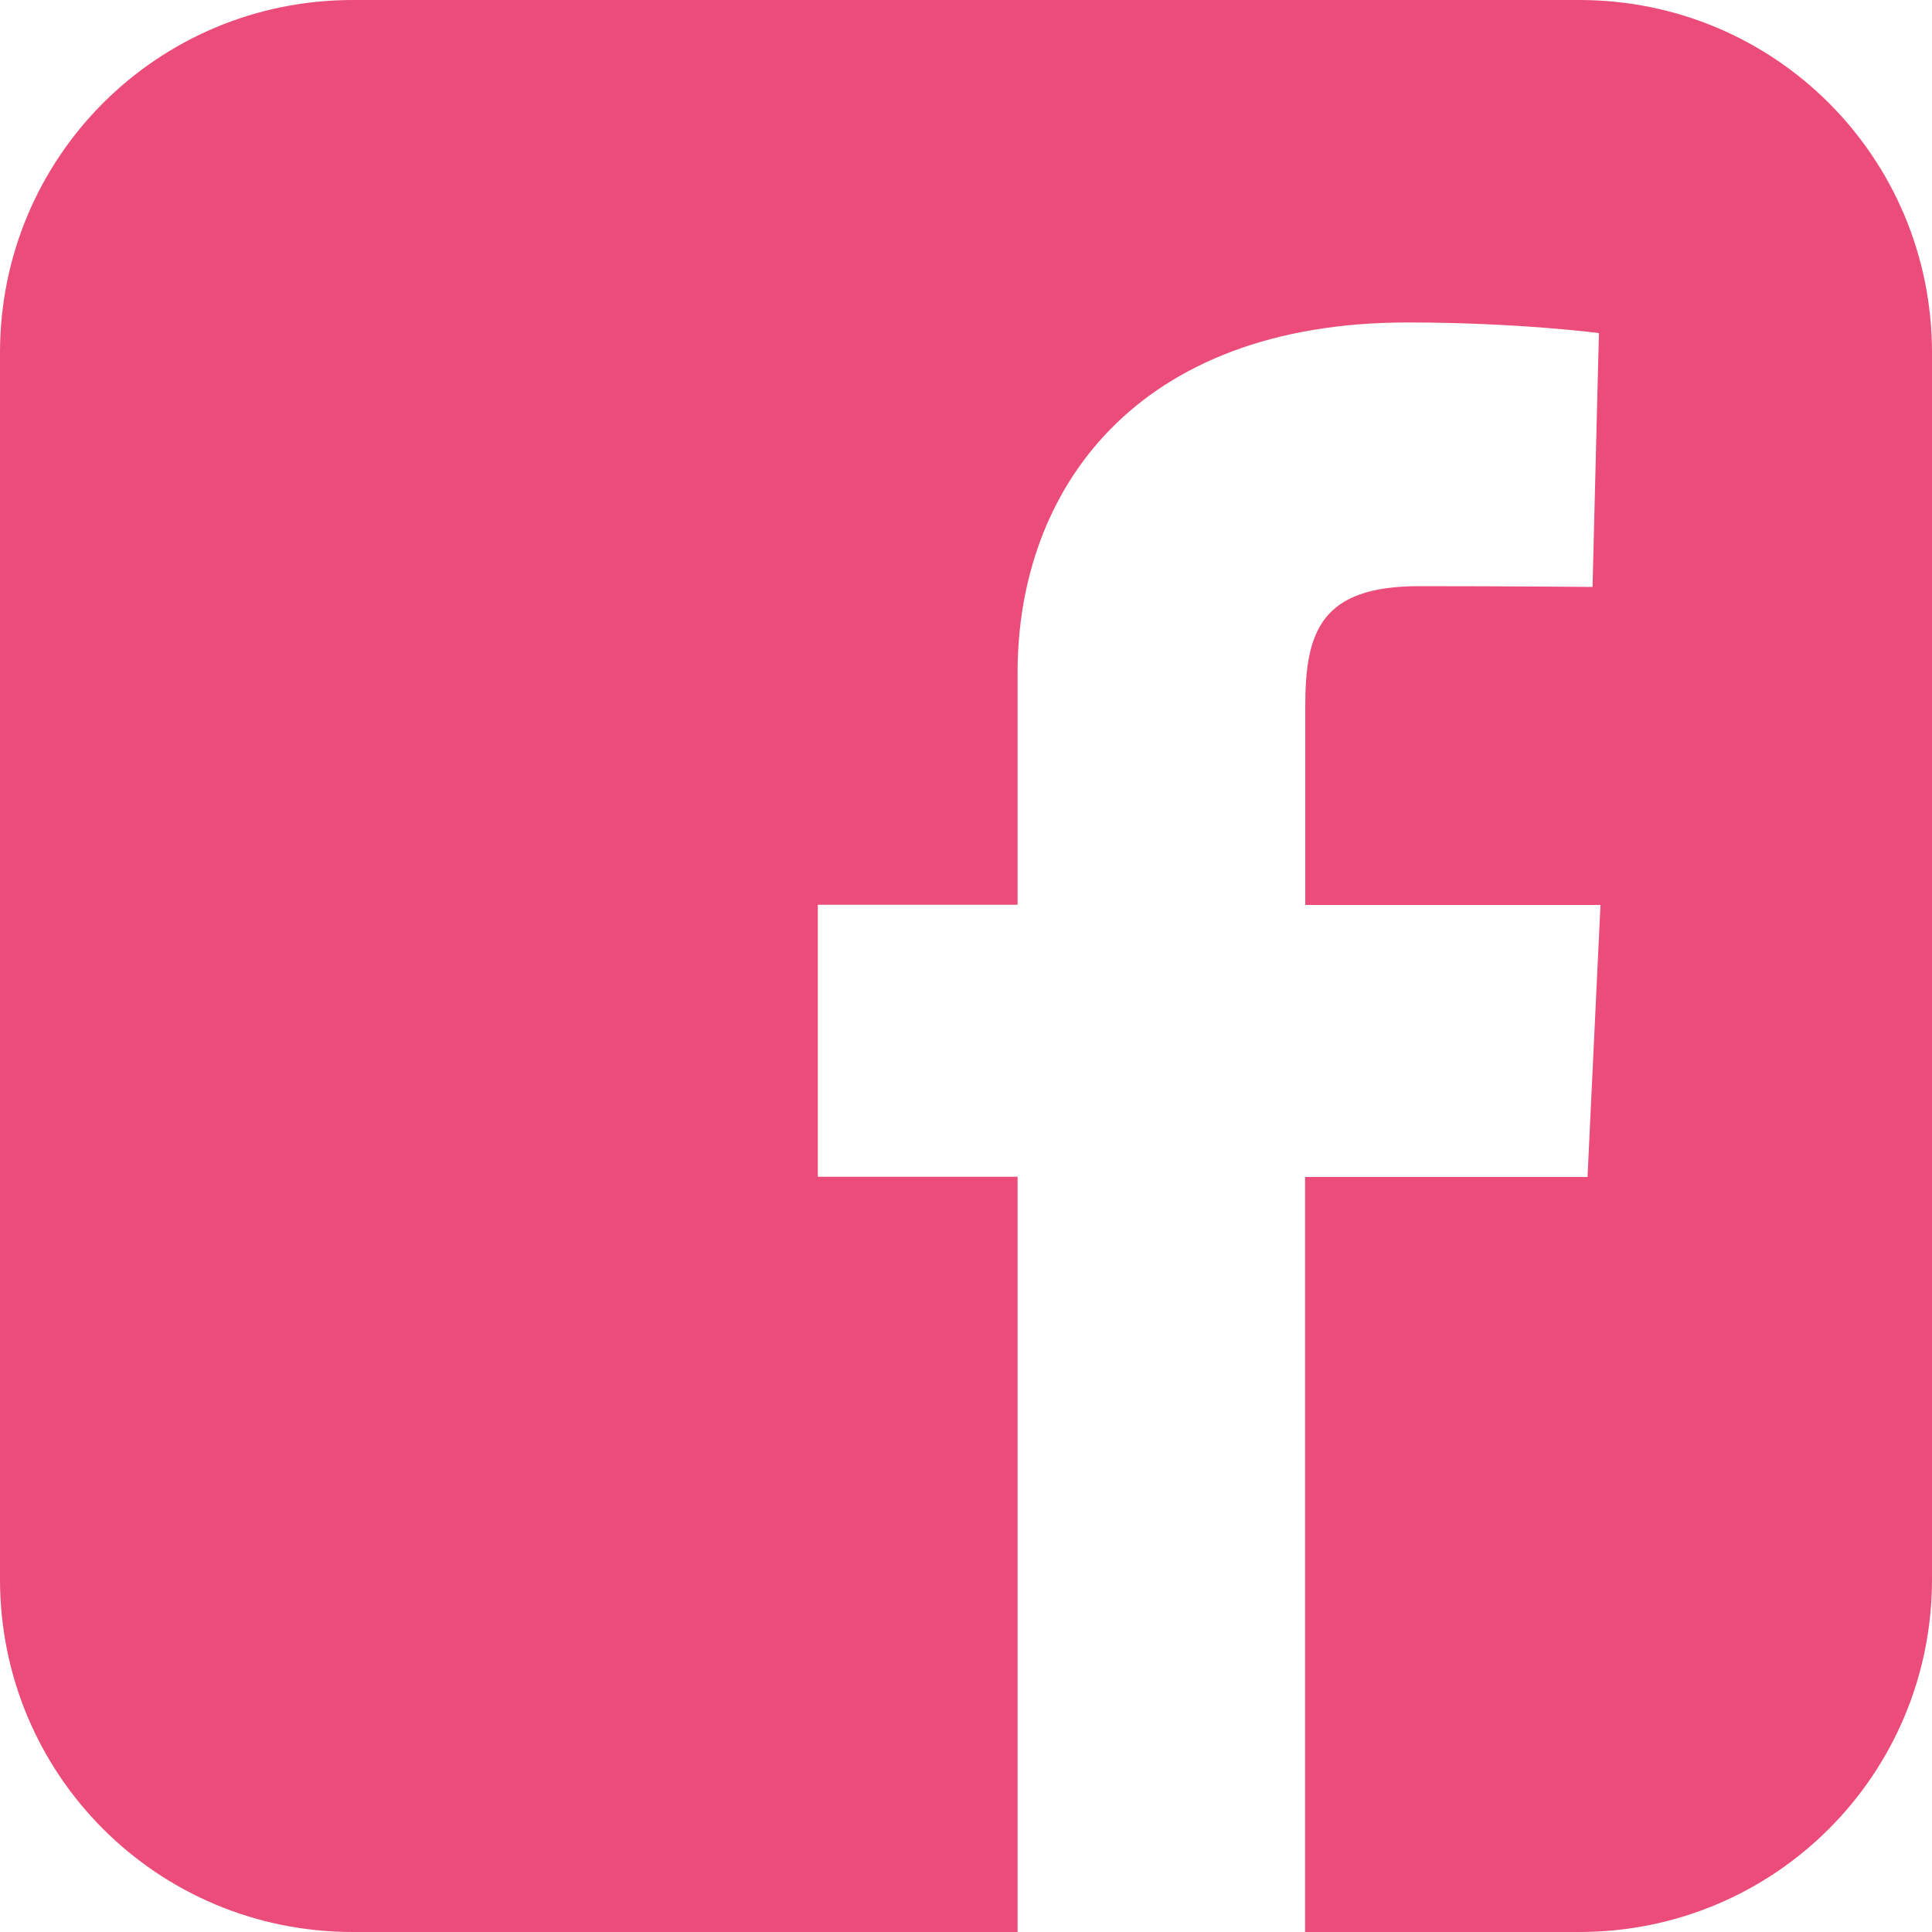 <?xml version="1.0" encoding="utf-8"?>
<!-- Generator: Adobe Illustrator 27.0.0, SVG Export Plug-In . SVG Version: 6.00 Build 0)  -->
<svg version="1.1" id="Capa_1" xmlns="http://www.w3.org/2000/svg" xmlns:xlink="http://www.w3.org/1999/xlink" x="0px" y="0px"
	 width="1000px" height="1000px" viewBox="0 0 1000 1000" style="enable-background:new 0 0 1000 1000;" xml:space="preserve">
<style type="text/css">
	.st0{fill-rule:evenodd;clip-rule:evenodd;fill:#EB4C79;}
</style>
<g id="Layer1">
	<g id="Shape1">
		<path id="shapePath1" class="st0" d="M182.6,0C81.4,0,0,81.4,0,182.6v634.8C0,918.6,81.4,1000,182.6,1000h344.1V609.1H423.3V468.3
			h103.4V348.1c0-94.5,61.1-181.2,201.8-181.2c57,0,99.1,5.5,99.1,5.5l-3.3,131.4c0,0-43-0.4-89.8-0.4c-50.7,0-58.9,23.4-58.9,62.2
			v102.8h152.8l-6.7,140.8H675.5V1000h141.9c101.1,0,182.6-81.4,182.6-182.6V182.6C1000,81.4,918.6,0,817.4,0L182.6,0L182.6,0z"/>
	</g>
</g>
</svg>
